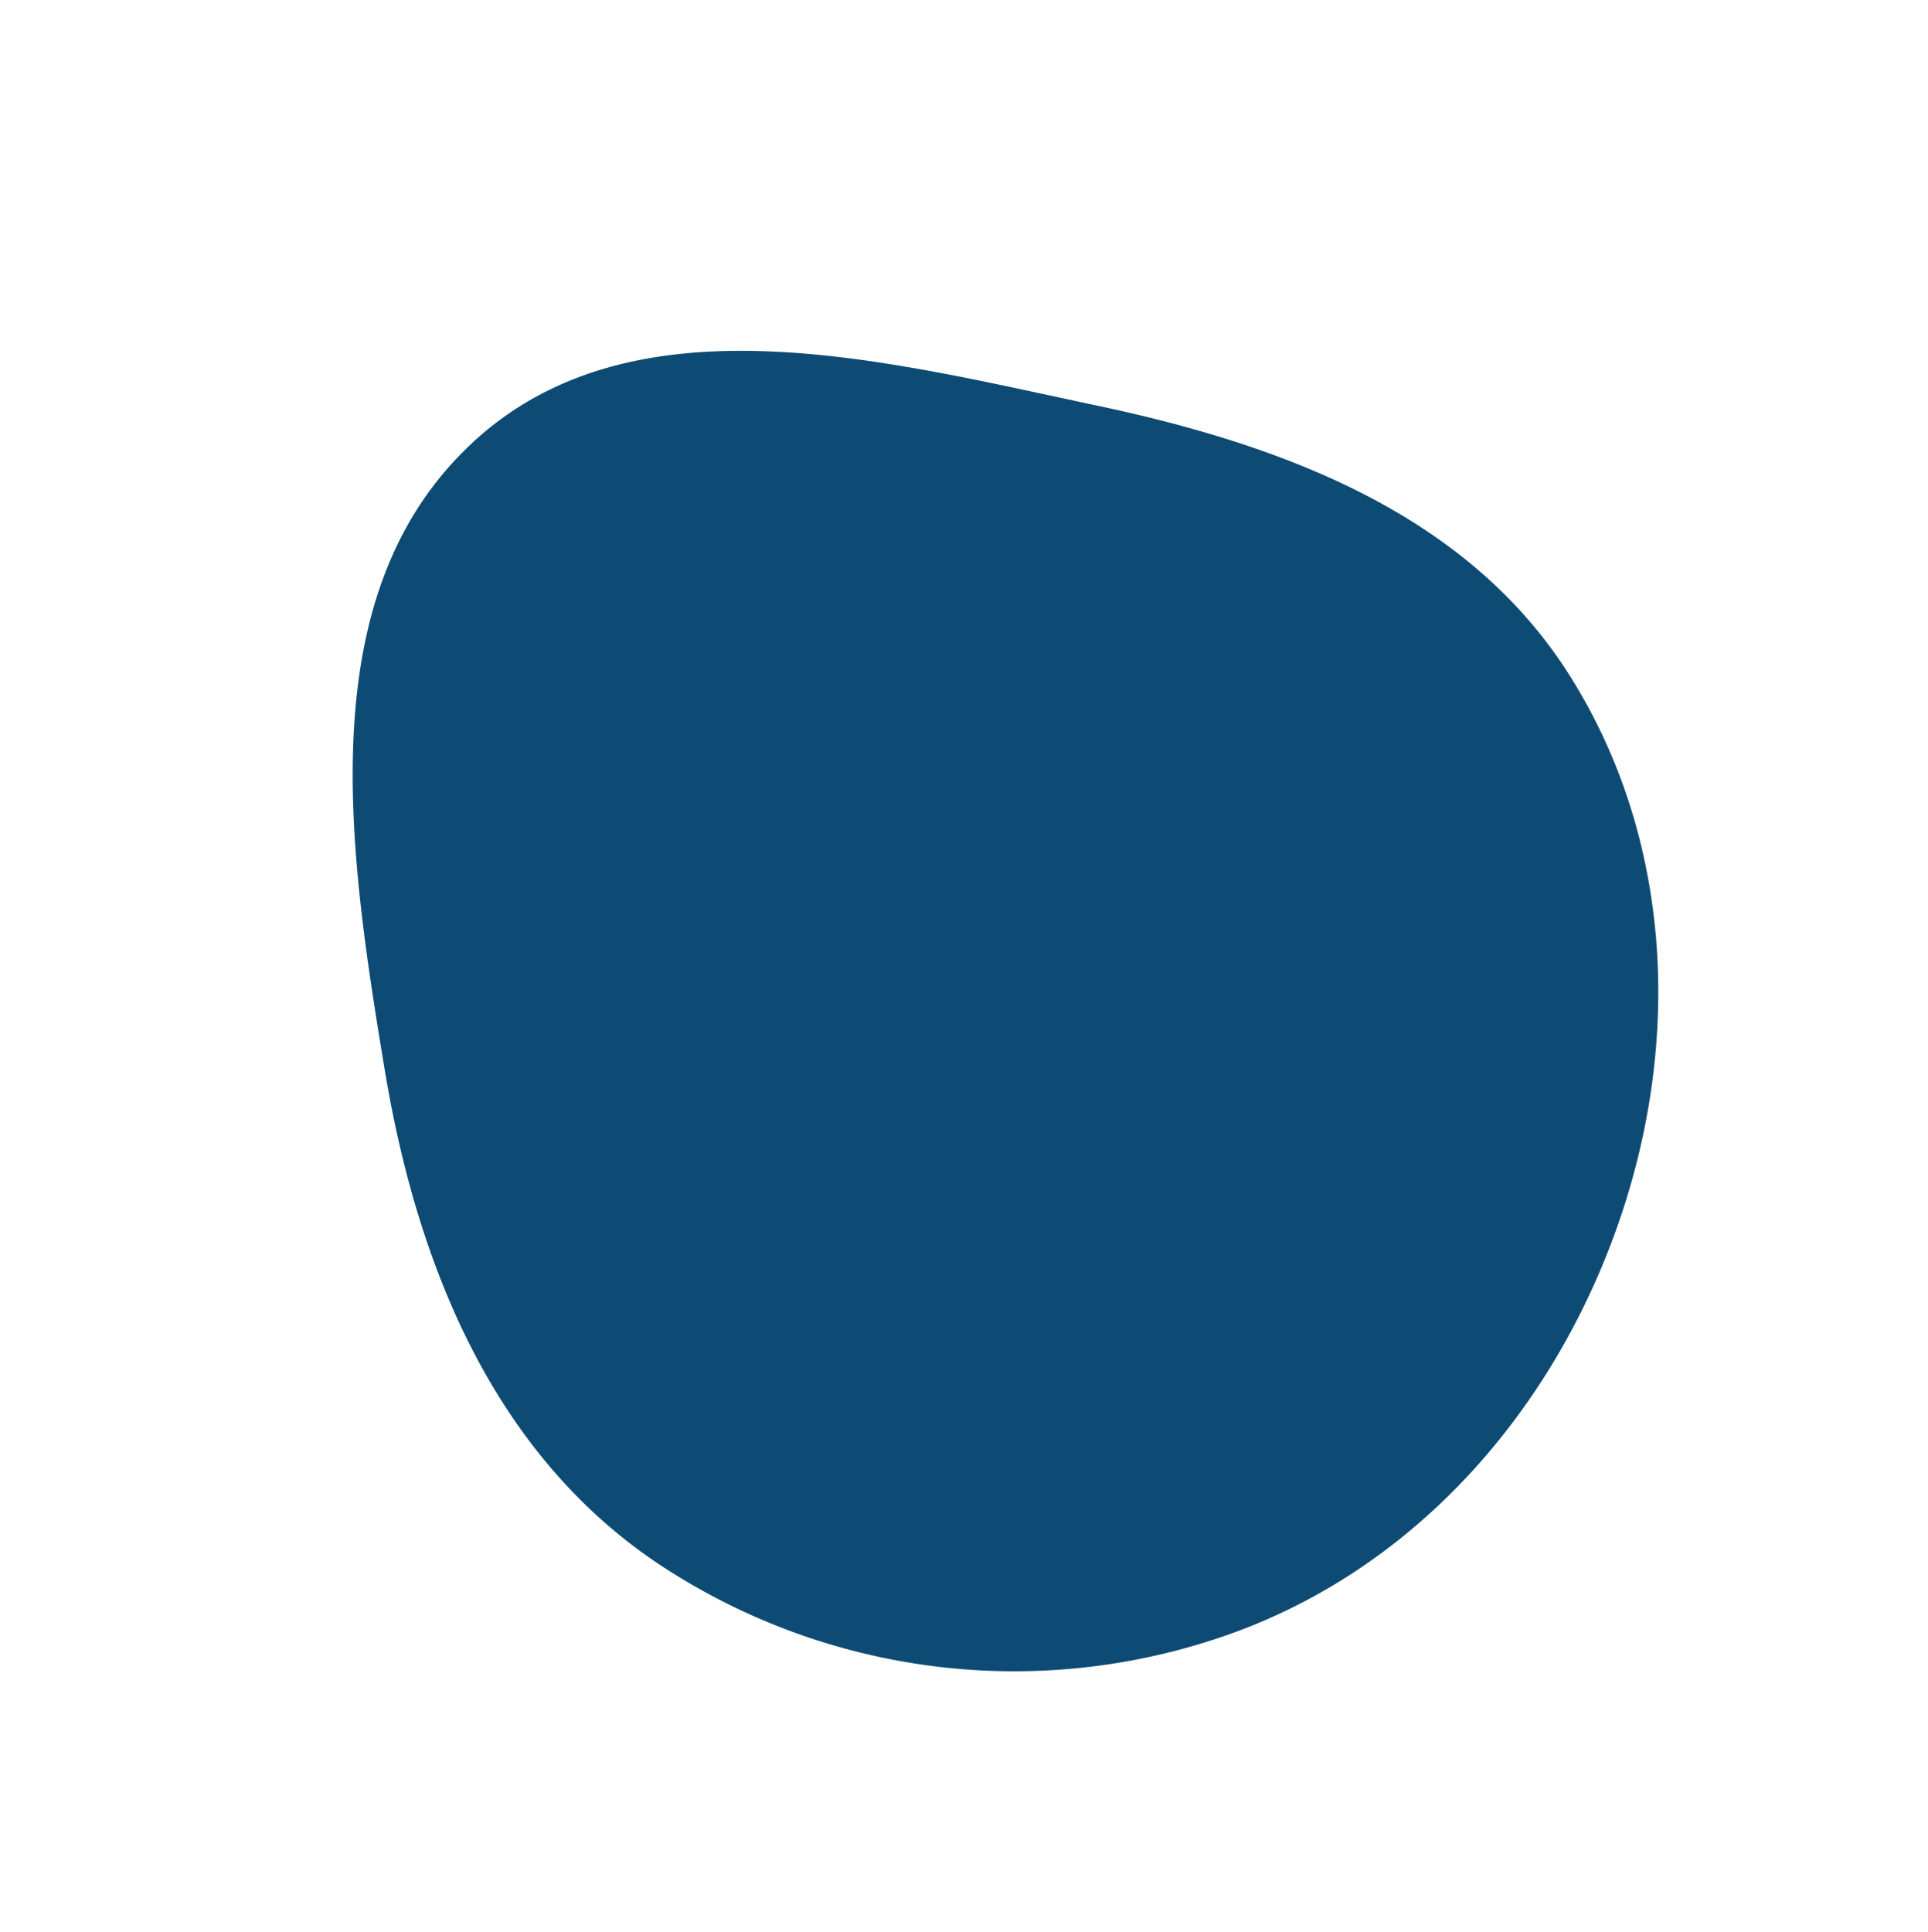 <svg xmlns="http://www.w3.org/2000/svg" width="125.893" height="126.121" viewBox="0 0 125.893 126.121">
  <path id="Path_637" data-name="Path 637" d="M41.668,93.733c14.475.257,24.272-13.544,32.494-25.459,7.328-10.619,12.278-22.9,9.586-35.518a41.992,41.992,0,0,0-23.394-29.2C48.658-1.864,35.18-.824,23.616,4.876,12.193,10.507,3.243,20.529.635,33c-2.554,12.21,2.971,23.813,9.955,34.15,8.03,11.885,16.737,26.334,31.079,26.588" transform="translate(125.893 67.429) rotate(136)" fill="#0d4b74"/>
</svg>
